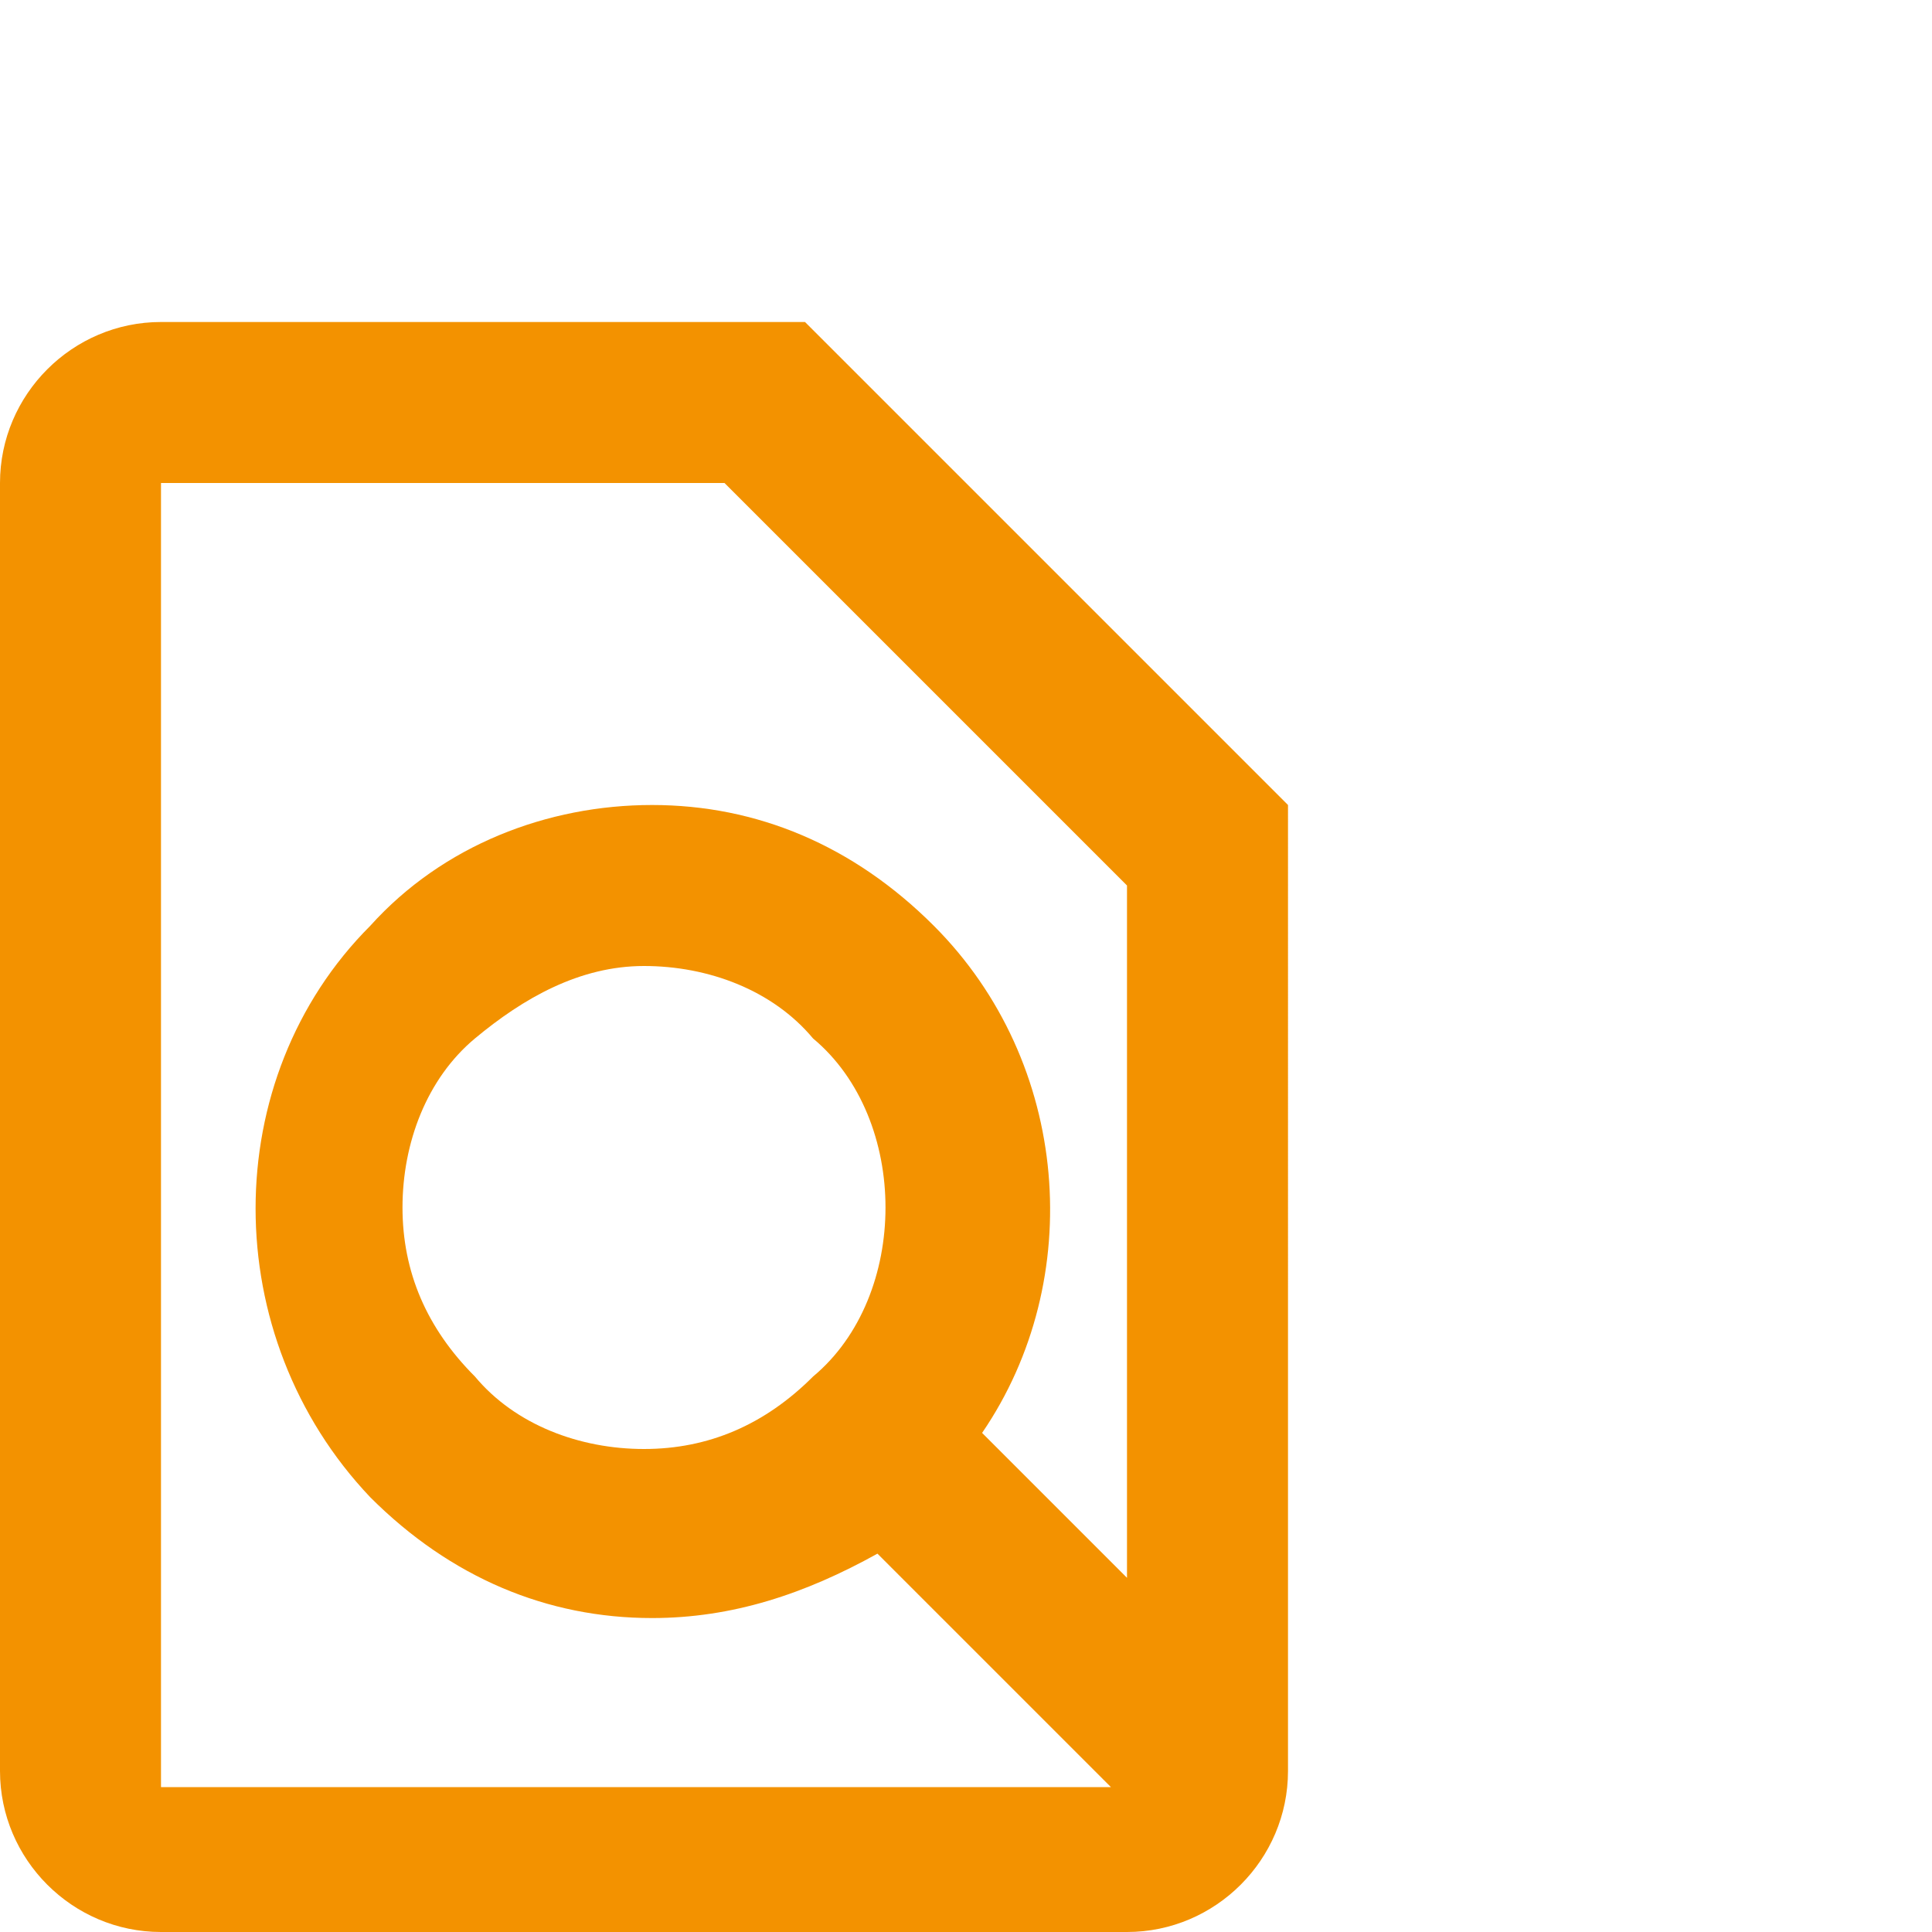 <?xml version="1.0" encoding="utf-8"?>
<!-- Generator: Adobe Illustrator 27.4.0, SVG Export Plug-In . SVG Version: 6.00 Build 0)  -->
<svg version="1.1" id="Layer_1" xmlns="http://www.w3.org/2000/svg" xmlns:xlink="http://www.w3.org/1999/xlink" x="0px" y="0px"
	 viewBox="0 0 24 24" style="enable-background:new 0 0 24 24;" xml:space="preserve">
<style type="text/css">
	.st0{fill:#F39200;}
</style>
<path class="st0" d="M10,4H2C0.9,4,0,4.9,0,6v16c0,1.1,0.9,2,2,2h12c1.1,0,2-0.9,2-2V10L10,4z M14,19.6l-1.8-1.8
	c1.3-1.9,1.1-4.6-0.6-6.3c-1-1-2.2-1.5-3.5-1.5s-2.6,0.5-3.5,1.5c-1.9,1.9-1.9,5.1,0,7.1c1,1,2.2,1.5,3.5,1.5c1,0,1.9-0.3,2.8-0.8
	l2.9,2.9H2V6h7l5,5V19.6z M11,15c0,0.8-0.3,1.6-0.9,2.1C9.5,17.7,8.8,18,8,18s-1.6-0.3-2.1-0.9C5.3,16.5,5,15.8,5,15
	s0.3-1.6,0.9-2.1S7.2,12,8,12s1.6,0.3,2.1,0.9C10.7,13.4,11,14.2,11,15z"/>
</svg>
